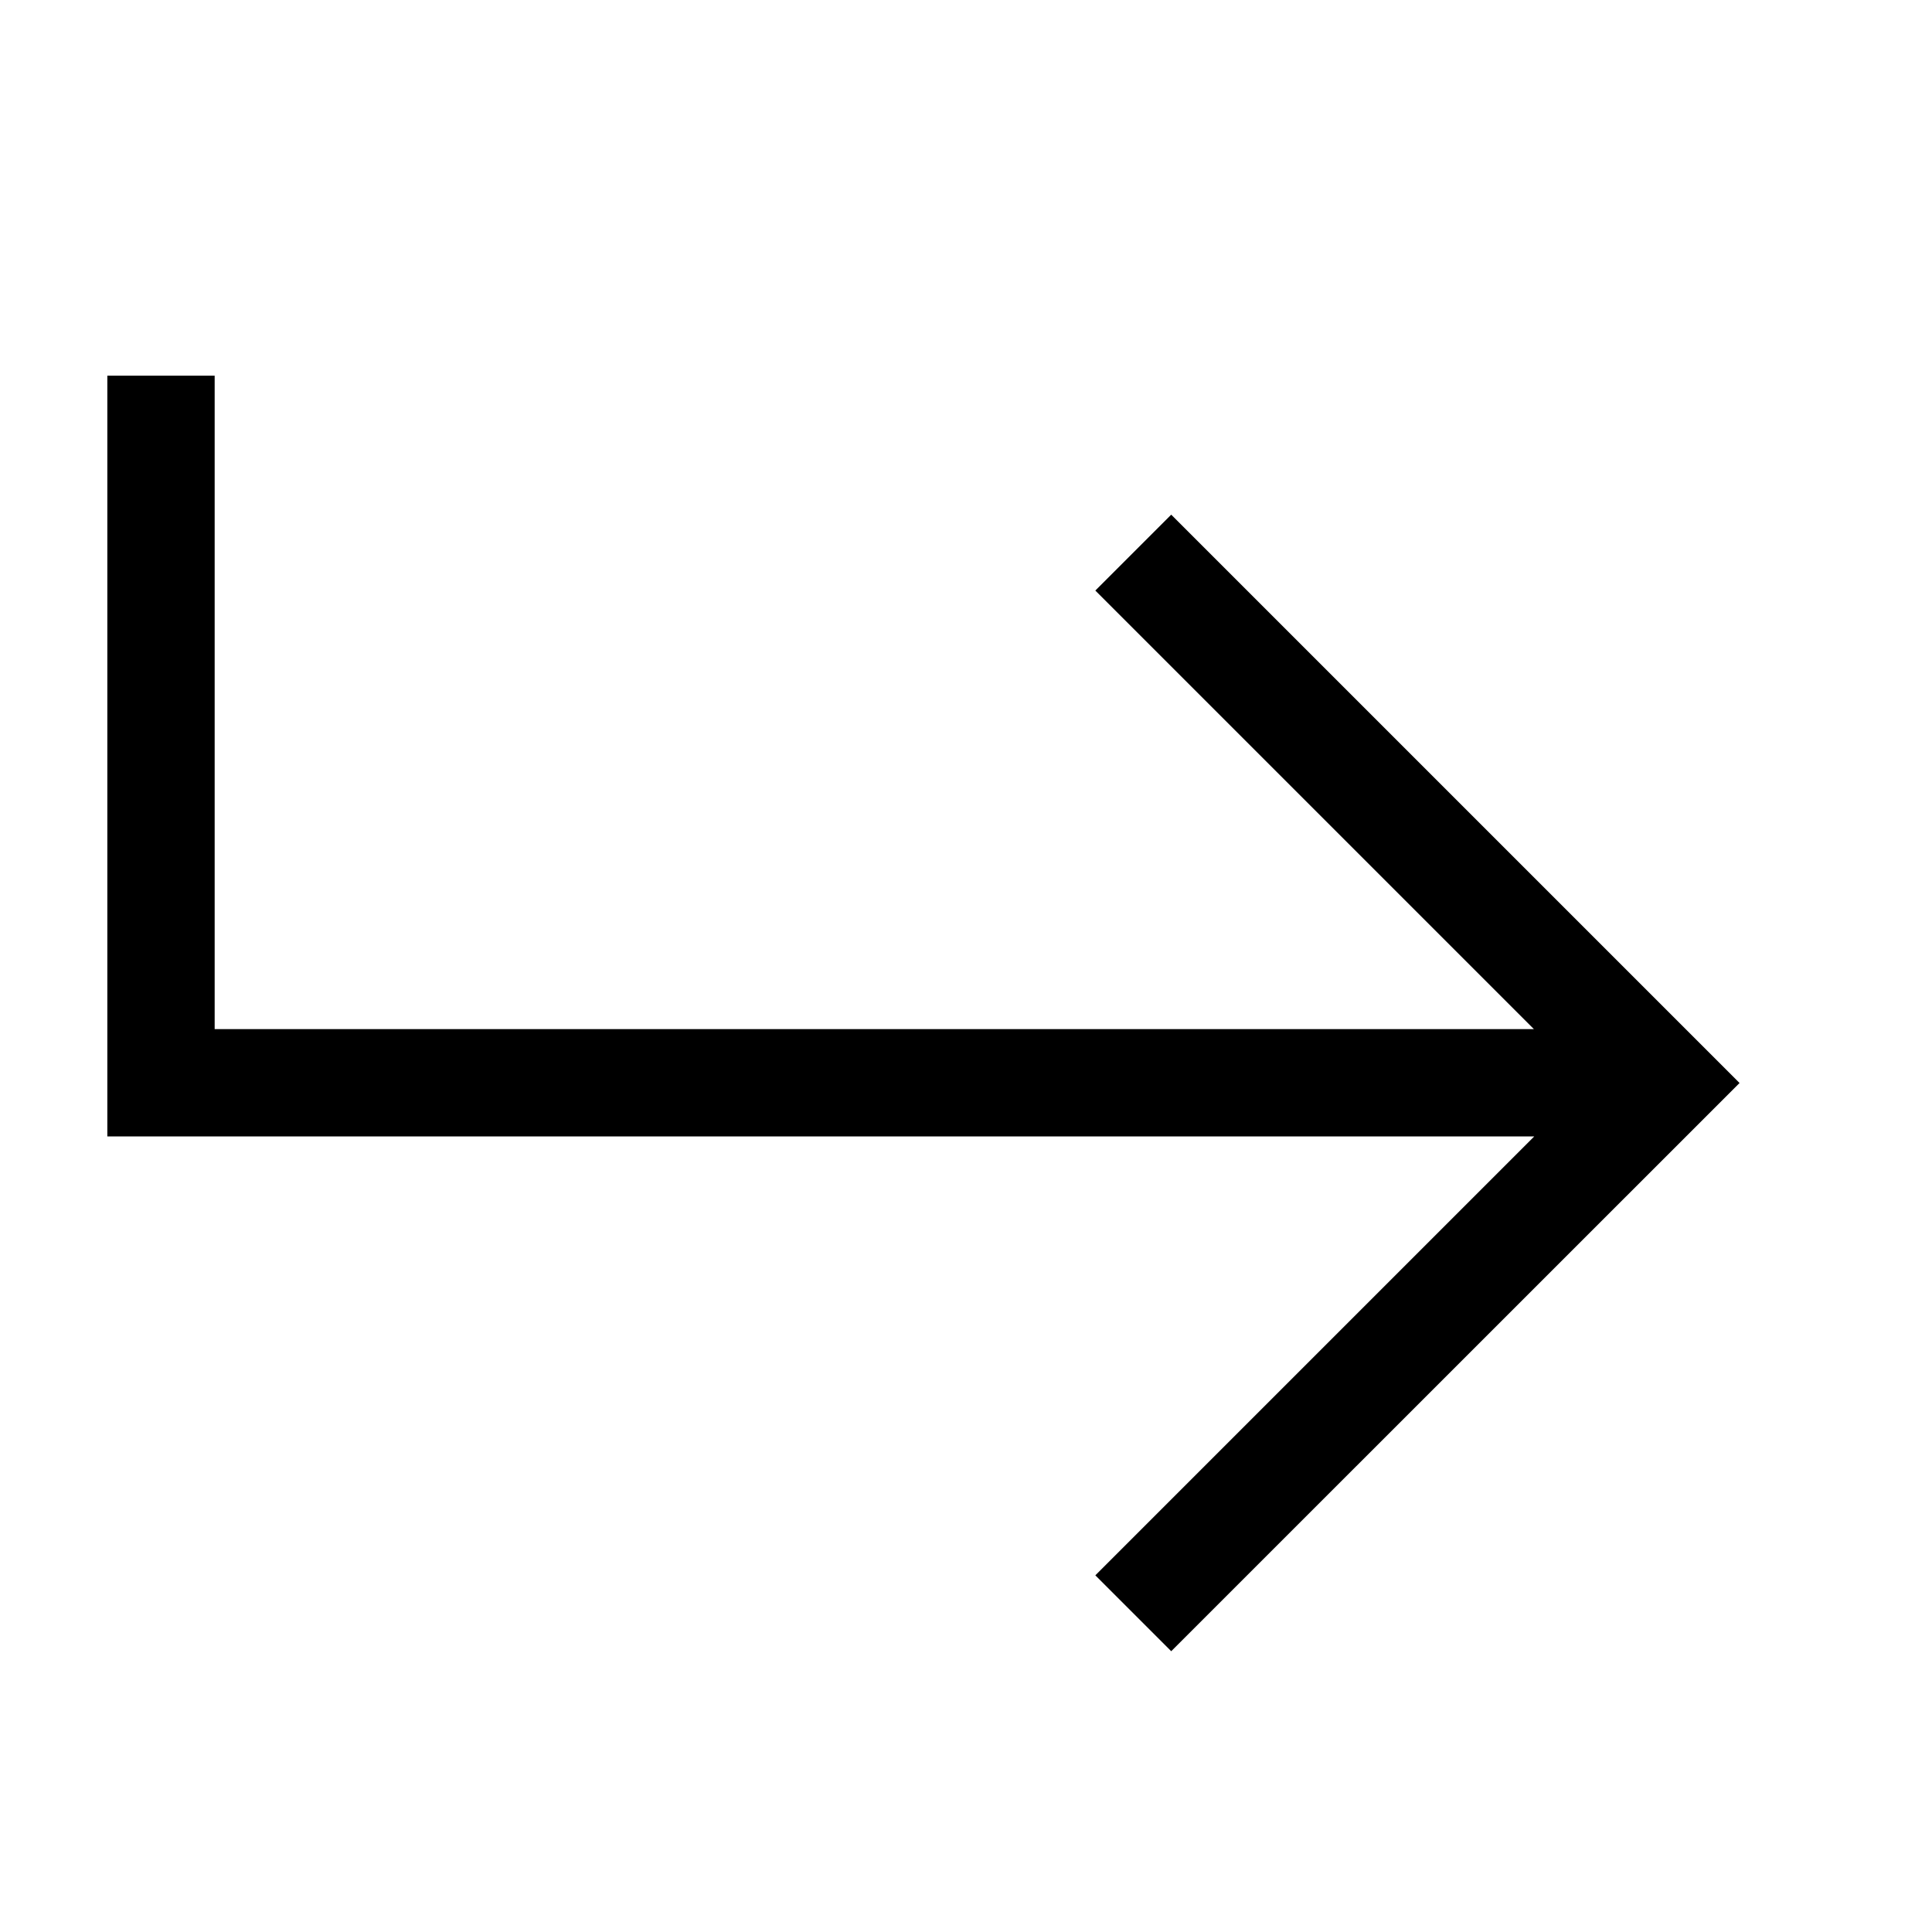 <svg width="18" height="18" viewBox="0 0 18 18" fill="none" xmlns="http://www.w3.org/2000/svg">
<path fill-rule="evenodd" clip-rule="evenodd" d="M2 3.5V9.588H14.291L10.205 5.502L10.912 4.795L16.207 10.09L10.912 15.384L10.205 14.677L14.294 10.588H1V3.5H2Z" fill="black"/>
</svg>
